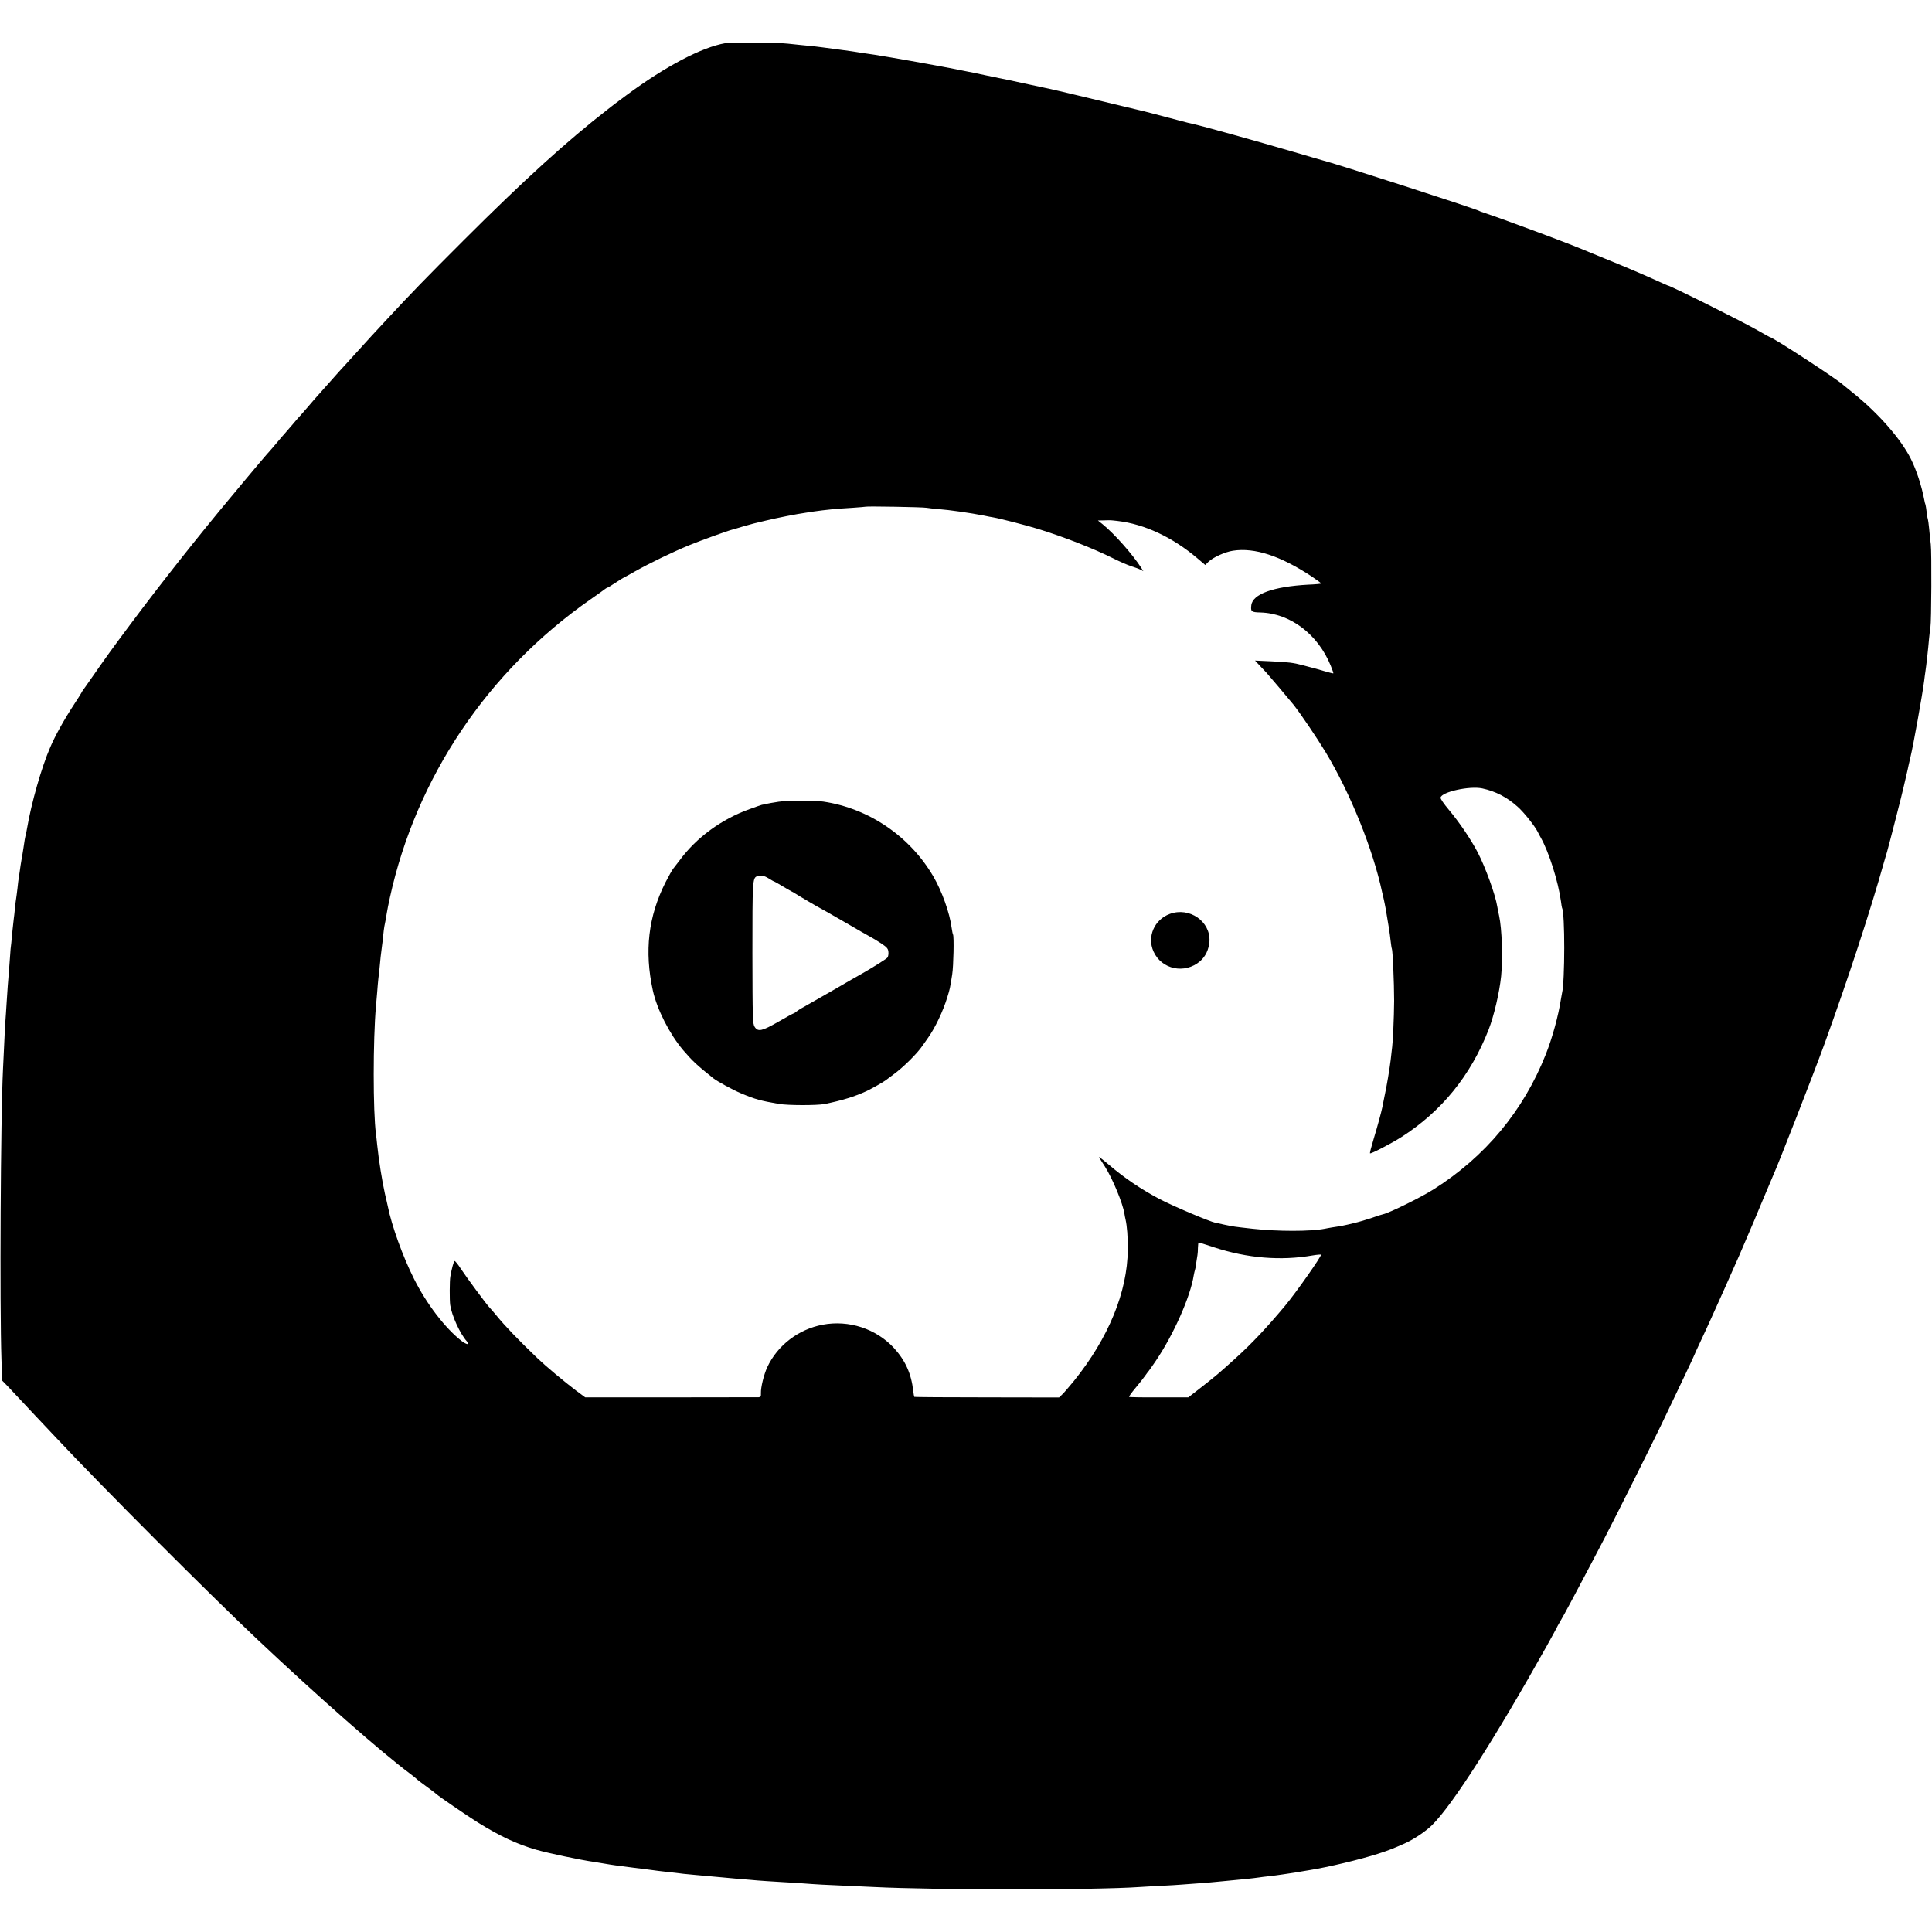 <?xml version="1.0" standalone="no"?>
<!DOCTYPE svg PUBLIC "-//W3C//DTD SVG 20010904//EN"
 "http://www.w3.org/TR/2001/REC-SVG-20010904/DTD/svg10.dtd">
<svg version="1.0" xmlns="http://www.w3.org/2000/svg"
 width="1611pt" height="1611pt" viewBox="0 0 1611 1611"
 preserveAspectRatio="xMidYMid meet">
<g transform="translate(0,1611) scale(0.1,-0.1)"
fill="#000000" stroke="none">
<path d="M6048 15750 c-196 -34 -498 -192 -822 -432 -50 -37 -95 -70 -101 -75
-5 -4 -30 -24 -55 -43 -339 -263 -700 -590 -1205 -1095 -324 -324 -425 -428
-635 -654 -58 -62 -116 -125 -130 -140 -23 -25 -162 -178 -218 -240 -13 -14
-38 -42 -56 -61 -17 -19 -67 -75 -111 -125 -44 -49 -84 -95 -90 -101 -5 -6
-30 -34 -55 -64 -25 -29 -52 -60 -60 -69 -9 -9 -43 -47 -75 -86 -33 -38 -62
-72 -65 -75 -3 -3 -30 -34 -60 -70 -30 -36 -57 -67 -60 -70 -9 -8 -162 -189
-229 -270 -34 -41 -70 -84 -79 -95 -279 -333 -604 -744 -858 -1085 -153 -205
-190 -256 -325 -450 -32 -47 -63 -89 -67 -95 -4 -5 -11 -17 -15 -25 -4 -8 -30
-49 -57 -90 -82 -125 -161 -266 -201 -361 -73 -167 -158 -467 -194 -679 -3
-19 -8 -42 -10 -50 -5 -17 -12 -56 -20 -115 -3 -22 -10 -62 -15 -90 -5 -27
-12 -75 -16 -105 -4 -30 -8 -57 -9 -60 -1 -3 -5 -36 -9 -75 -5 -38 -9 -77 -11
-85 -2 -8 -6 -44 -10 -80 -3 -36 -8 -76 -10 -90 -2 -14 -6 -54 -10 -90 -3 -36
-8 -87 -11 -114 -4 -28 -8 -70 -9 -95 -2 -25 -6 -80 -9 -121 -9 -106 -14 -171
-21 -285 -3 -55 -8 -122 -10 -150 -2 -27 -7 -113 -10 -190 -4 -77 -8 -171 -10
-210 -20 -399 -28 -1984 -13 -2419 l6 -178 44 -45 c23 -25 52 -55 63 -67 11
-12 85 -91 165 -176 80 -84 162 -172 183 -194 384 -409 1278 -1304 1678 -1681
505 -476 1028 -936 1271 -1117 20 -15 42 -33 50 -40 7 -8 47 -38 88 -68 41
-30 77 -57 80 -61 10 -12 267 -188 345 -236 187 -116 324 -180 486 -227 101
-29 377 -87 479 -101 14 -2 52 -8 85 -14 75 -13 99 -16 255 -36 69 -8 140 -18
158 -20 18 -3 54 -7 80 -10 89 -10 137 -15 172 -20 19 -2 67 -7 105 -10 110
-10 156 -14 210 -19 28 -3 82 -8 120 -11 39 -3 93 -8 120 -10 28 -3 91 -8 140
-11 50 -3 115 -7 145 -9 30 -1 96 -6 145 -9 116 -9 207 -14 380 -21 77 -4 176
-8 220 -10 519 -26 1851 -26 2220 0 33 2 114 7 180 10 66 3 140 8 165 10 25 2
86 7 135 10 50 3 106 8 125 10 19 2 67 7 105 10 112 10 240 23 285 30 14 2 50
7 80 10 30 3 82 10 115 15 33 5 78 12 100 15 22 4 51 8 65 11 14 2 41 7 60 10
152 24 424 89 570 136 87 28 123 42 220 85 79 35 177 101 231 154 170 168 522
718 956 1493 45 82 83 150 83 152 0 2 13 25 28 51 16 26 55 98 87 158 32 61
70 133 85 160 15 28 52 97 82 155 30 58 85 162 121 231 83 159 373 739 465
929 162 337 282 591 282 595 0 2 23 52 51 112 28 59 68 146 89 193 21 47 49
110 63 140 33 73 57 126 107 240 23 52 50 113 60 135 10 22 30 69 45 105 15
36 35 83 45 105 10 22 55 128 99 235 45 107 88 209 95 225 48 106 340 855 430
1102 200 553 382 1107 497 1518 6 22 17 60 25 85 14 48 130 499 138 540 3 14
13 54 21 90 8 36 18 76 20 90 3 14 10 43 15 65 24 98 100 522 115 640 3 28 8
61 10 75 7 45 24 194 30 270 4 41 9 86 12 100 8 45 11 623 3 690 -4 36 -11 96
-14 134 -4 38 -8 71 -10 75 -2 3 -7 29 -10 57 -3 28 -8 57 -10 65 -3 8 -8 25
-10 39 -23 120 -65 249 -112 343 -83 167 -274 384 -484 552 -41 33 -77 62 -80
65 -40 41 -590 400 -614 400 -2 0 -43 23 -92 51 -127 74 -739 379 -759 379 -2
0 -37 16 -79 35 -103 47 -261 115 -451 192 -88 36 -173 71 -190 78 -42 19
-345 134 -500 190 -71 26 -139 51 -150 55 -11 4 -49 18 -85 30 -36 12 -72 25
-80 28 -8 3 -17 6 -20 6 -3 1 -9 4 -15 7 -31 19 -1219 402 -1313 424 -10 3
-116 33 -237 69 -326 95 -749 213 -835 232 -29 6 -47 11 -135 34 -44 12 -87
23 -95 25 -8 2 -58 15 -110 29 -52 14 -106 27 -120 30 -14 3 -72 17 -130 31
-102 25 -252 61 -375 90 -33 8 -100 23 -148 35 -48 11 -107 25 -130 29 -23 5
-105 22 -182 39 -77 17 -151 33 -165 35 -14 3 -79 16 -145 30 -66 14 -131 28
-145 30 -14 3 -63 13 -110 22 -47 9 -94 18 -105 20 -11 2 -36 6 -55 10 -283
52 -518 92 -585 100 -27 4 -57 8 -65 10 -8 2 -71 11 -140 20 -69 9 -136 18
-150 20 -32 5 -97 12 -185 20 -38 4 -86 9 -105 11 -68 9 -476 12 -522 4z
m1677 -3874 c17 -3 62 -8 100 -11 93 -7 267 -32 379 -54 28 -6 63 -13 78 -15
54 -9 276 -66 373 -96 217 -67 462 -163 630 -247 50 -25 116 -54 147 -64 32
-10 67 -23 80 -30 l22 -12 -18 29 c-74 114 -222 281 -321 362 l-40 32 50 1
c63 2 51 2 115 -5 223 -26 458 -136 664 -311 l66 -56 27 27 c39 37 138 82 204
92 181 28 397 -43 657 -215 46 -31 81 -57 79 -59 -2 -2 -51 -7 -108 -9 -291
-16 -464 -78 -475 -172 -6 -53 0 -58 76 -60 249 -7 479 -181 586 -443 14 -34
24 -63 22 -65 -2 -1 -39 8 -83 21 -44 13 -89 26 -100 28 -11 3 -45 12 -75 20
-76 20 -116 25 -265 32 l-130 6 45 -48 c25 -27 48 -51 51 -54 9 -9 192 -225
225 -266 62 -79 193 -273 269 -398 206 -342 394 -810 470 -1166 2 -8 8 -35 14
-60 5 -25 13 -61 16 -80 23 -133 34 -203 40 -260 4 -36 9 -68 11 -71 7 -12 19
-281 19 -434 -1 -143 -10 -347 -20 -415 -2 -14 -6 -50 -9 -80 -9 -74 -33 -219
-52 -305 -8 -38 -16 -79 -18 -90 -8 -39 -38 -151 -72 -263 -19 -63 -33 -116
-30 -119 6 -7 177 82 259 134 337 215 580 514 730 898 44 113 90 308 104 445
15 148 7 395 -17 505 -5 22 -12 56 -15 75 -16 101 -99 328 -162 450 -60 115
-157 257 -243 359 -39 46 -70 91 -68 100 9 48 241 99 347 77 113 -24 210 -75
299 -156 52 -47 139 -157 164 -206 8 -16 19 -38 26 -49 68 -121 145 -364 168
-531 3 -27 8 -52 9 -55 25 -40 24 -615 0 -709 -2 -8 -6 -31 -9 -50 -21 -138
-71 -322 -127 -463 -187 -471 -504 -852 -936 -1125 -102 -65 -368 -196 -420
-207 -10 -2 -52 -15 -93 -30 -41 -14 -111 -35 -155 -45 -78 -19 -99 -23 -179
-35 -21 -4 -48 -8 -60 -11 -119 -23 -392 -23 -601 0 -160 18 -154 17 -240 35
-33 8 -64 14 -70 15 -49 10 -357 140 -470 200 -154 82 -286 171 -420 285 -49
42 -85 69 -81 61 5 -8 28 -44 51 -80 62 -98 147 -302 161 -390 2 -14 6 -35 9
-47 13 -57 20 -148 19 -253 -3 -353 -160 -736 -449 -1095 -40 -49 -85 -101
-99 -114 l-25 -24 -601 1 c-331 0 -603 2 -606 4 -2 3 -6 24 -9 49 -16 145 -66
255 -162 360 -149 160 -375 234 -593 193 -202 -38 -377 -172 -462 -354 -29
-63 -55 -170 -53 -217 1 -27 -2 -33 -19 -34 -12 0 -342 -1 -734 -1 l-712 0
-77 57 c-98 74 -253 204 -321 269 -158 151 -273 271 -342 356 -25 30 -50 59
-56 65 -19 17 -196 256 -243 328 -24 37 -47 65 -51 62 -7 -5 -23 -61 -35 -130
-6 -33 -7 -195 -1 -237 13 -88 82 -240 139 -303 28 -31 1 -30 -41 1 -137 105
-295 310 -401 523 -91 180 -185 441 -217 601 -3 13 -13 60 -24 105 -23 103
-52 282 -65 410 -3 33 -8 74 -10 90 -25 182 -25 786 0 1065 2 25 7 77 10 115
3 39 7 90 10 115 6 47 9 73 19 181 4 35 9 75 11 89 2 14 7 52 10 85 3 33 8 69
10 80 5 22 12 60 21 115 3 19 14 76 25 125 220 1003 816 1890 1674 2488 61 42
115 81 122 87 7 5 15 10 18 10 3 0 33 18 66 40 33 22 62 40 63 40 2 0 47 25
100 55 123 69 310 160 451 218 97 40 324 122 365 132 8 2 47 13 85 25 39 11
79 22 90 25 11 2 56 13 100 24 100 24 252 54 335 66 19 3 49 7 65 10 97 14
187 23 325 31 58 4 106 8 108 9 6 5 477 -3 507 -9z m2396 -6166 c279 -92 560
-115 827 -68 35 6 65 8 67 6 9 -8 -212 -322 -300 -427 -153 -183 -278 -316
-420 -444 -140 -126 -147 -132 -273 -231 l-113 -88 -245 0 c-135 -1 -247 1
-249 4 -3 2 21 36 53 74 32 38 69 85 82 104 13 19 27 37 30 40 3 3 28 39 56
80 148 218 290 536 318 716 4 20 8 39 10 43 2 3 7 29 10 56 4 28 9 59 11 70 2
11 4 39 4 63 1 23 3 42 6 42 2 0 59 -18 126 -40z"/>
<path d="M6494 9425 c-45 -7 -93 -15 -108 -19 -14 -3 -29 -7 -33 -7 -5 -1 -51
-17 -103 -36 -234 -84 -443 -237 -582 -426 -22 -28 -46 -60 -54 -70 -9 -11
-38 -62 -65 -115 -143 -284 -177 -573 -105 -902 35 -158 139 -362 252 -496 76
-89 115 -126 252 -235 33 -26 164 -98 232 -126 119 -50 160 -61 315 -88 78
-13 315 -13 380 -1 147 30 252 62 353 109 45 22 136 73 157 89 6 4 34 26 63
47 82 59 200 176 244 241 10 14 31 44 47 67 59 83 125 222 160 337 22 71 23
76 41 191 11 69 16 317 7 332 -3 5 -8 30 -12 58 -16 123 -81 305 -152 426
-195 335 -538 569 -918 625 -78 11 -291 11 -371 -1z m-84 -640 c22 -14 42 -25
45 -25 2 0 33 -17 67 -38 35 -21 70 -41 78 -45 8 -4 22 -11 30 -17 29 -19 201
-120 204 -120 2 0 91 -51 197 -112 107 -62 210 -122 230 -132 20 -11 61 -35
90 -55 45 -30 55 -42 57 -69 2 -18 -2 -39 -8 -47 -10 -12 -128 -86 -220 -138
-19 -10 -125 -71 -235 -135 -109 -63 -220 -126 -245 -140 -25 -13 -52 -31 -61
-38 -8 -8 -18 -14 -21 -14 -4 0 -61 -31 -128 -70 -136 -78 -169 -86 -197 -43
-17 25 -18 70 -19 613 0 601 1 628 38 643 29 12 60 6 98 -18z"/>
<path d="M9754 8489 c-129 -48 -190 -189 -136 -312 67 -151 261 -192 389 -82
45 39 73 98 78 164 11 167 -167 291 -331 230z"/>
</g>
</svg>

